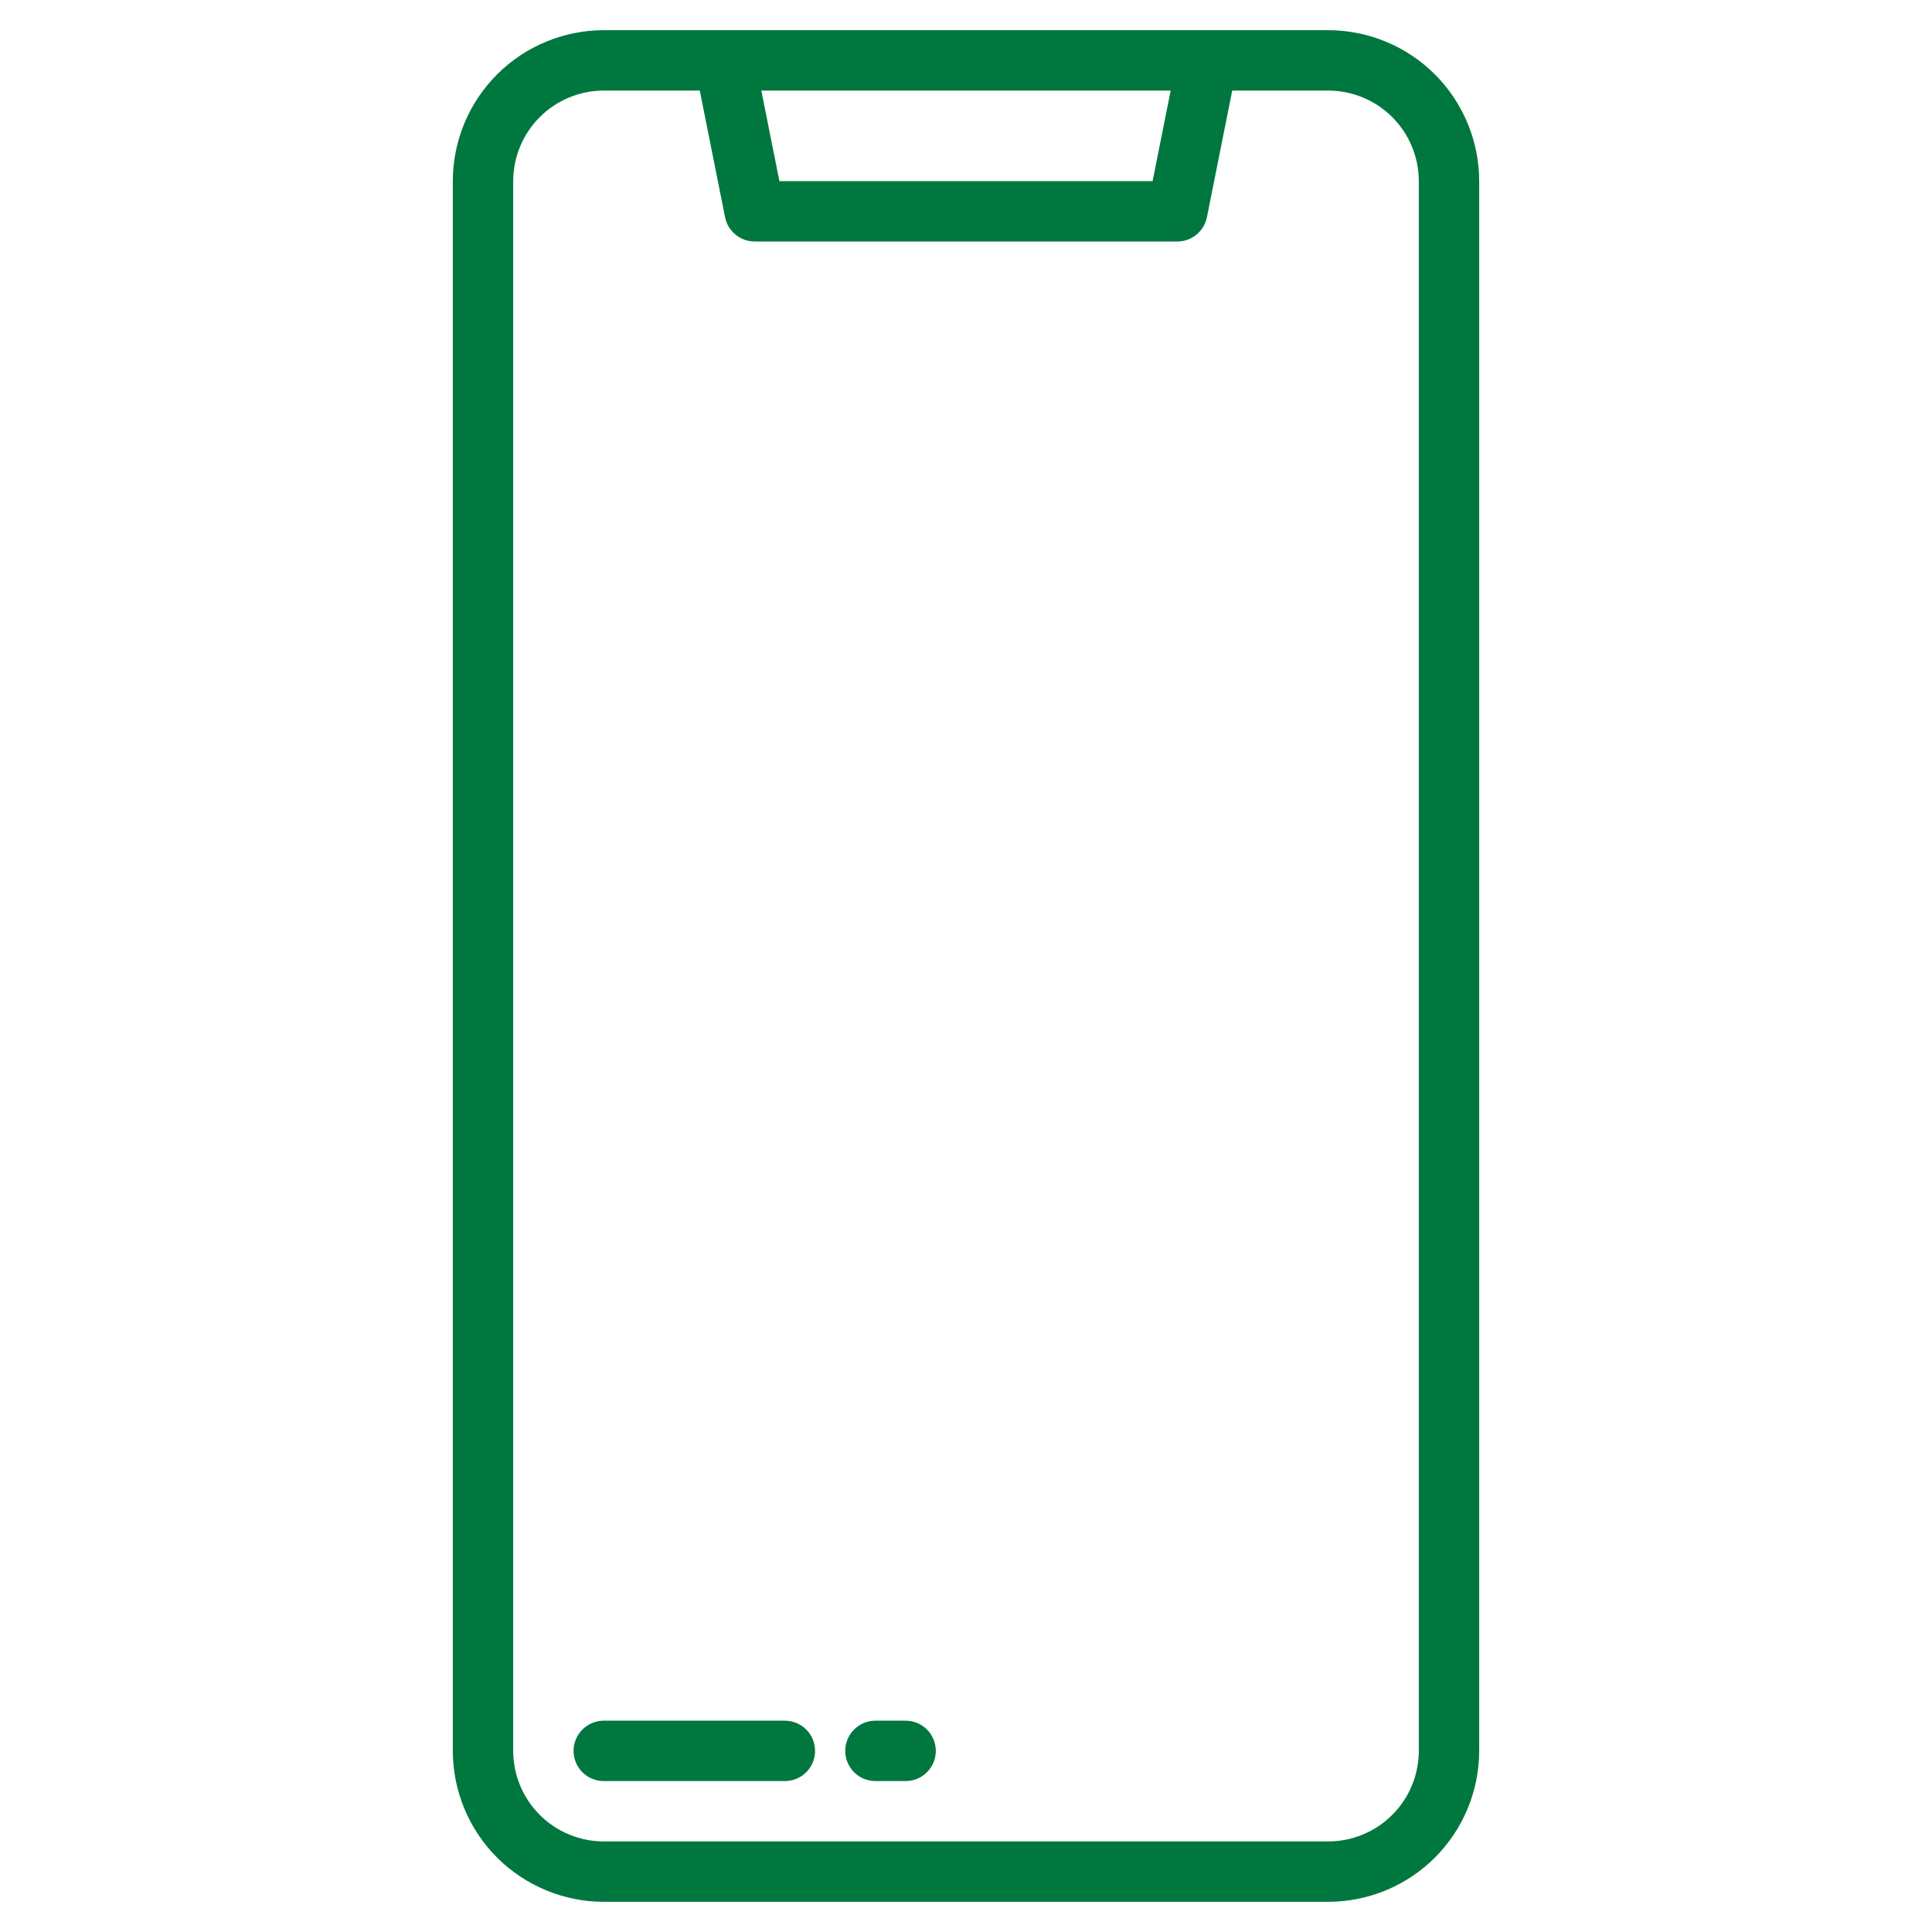<?xml version="1.0" encoding="UTF-8"?> <svg xmlns="http://www.w3.org/2000/svg" width="40" height="40" viewBox="0 0 40 40" fill="none"> <path d="M27.5 0.625H12.5C11.671 0.626 10.877 0.955 10.291 1.541C9.705 2.127 9.376 2.921 9.375 3.75V36.25C9.376 37.078 9.705 37.873 10.291 38.459C10.877 39.044 11.671 39.374 12.5 39.375H27.5C28.328 39.374 29.123 39.044 29.709 38.459C30.294 37.873 30.624 37.078 30.625 36.25V3.75C30.624 2.921 30.294 2.127 29.709 1.541C29.123 0.955 28.328 0.626 27.5 0.625ZM24.238 1.875L23.863 3.75H16.137L15.762 1.875H24.238ZM29.375 36.25C29.374 36.747 29.177 37.224 28.825 37.575C28.474 37.927 27.997 38.124 27.5 38.125H12.5C12.003 38.124 11.526 37.927 11.175 37.575C10.823 37.224 10.626 36.747 10.625 36.25V3.75C10.626 3.253 10.823 2.776 11.175 2.425C11.526 2.073 12.003 1.876 12.5 1.875H14.488L15.012 4.498C15.04 4.639 15.117 4.767 15.229 4.858C15.341 4.95 15.48 5 15.625 5H24.375C24.52 5 24.66 4.95 24.771 4.858C24.883 4.767 24.96 4.639 24.988 4.498L25.512 1.875H27.5C27.997 1.876 28.474 2.073 28.825 2.425C29.177 2.776 29.374 3.253 29.375 3.75V36.25Z" fill="#00773F"></path> <path d="M16.25 35.625H12.5C12.334 35.625 12.175 35.691 12.058 35.808C11.941 35.925 11.875 36.084 11.875 36.25C11.875 36.416 11.941 36.575 12.058 36.692C12.175 36.809 12.334 36.875 12.5 36.875H16.25C16.416 36.875 16.575 36.809 16.692 36.692C16.809 36.575 16.875 36.416 16.875 36.25C16.875 36.084 16.809 35.925 16.692 35.808C16.575 35.691 16.416 35.625 16.25 35.625Z" fill="#00773F"></path> <path d="M18.75 35.625H18.125C17.959 35.625 17.8 35.691 17.683 35.808C17.566 35.925 17.5 36.084 17.5 36.25C17.5 36.416 17.566 36.575 17.683 36.692C17.8 36.809 17.959 36.875 18.125 36.875H18.75C18.916 36.875 19.075 36.809 19.192 36.692C19.309 36.575 19.375 36.416 19.375 36.25C19.375 36.084 19.309 35.925 19.192 35.808C19.075 35.691 18.916 35.625 18.75 35.625Z" fill="#00773F"></path> </svg> 